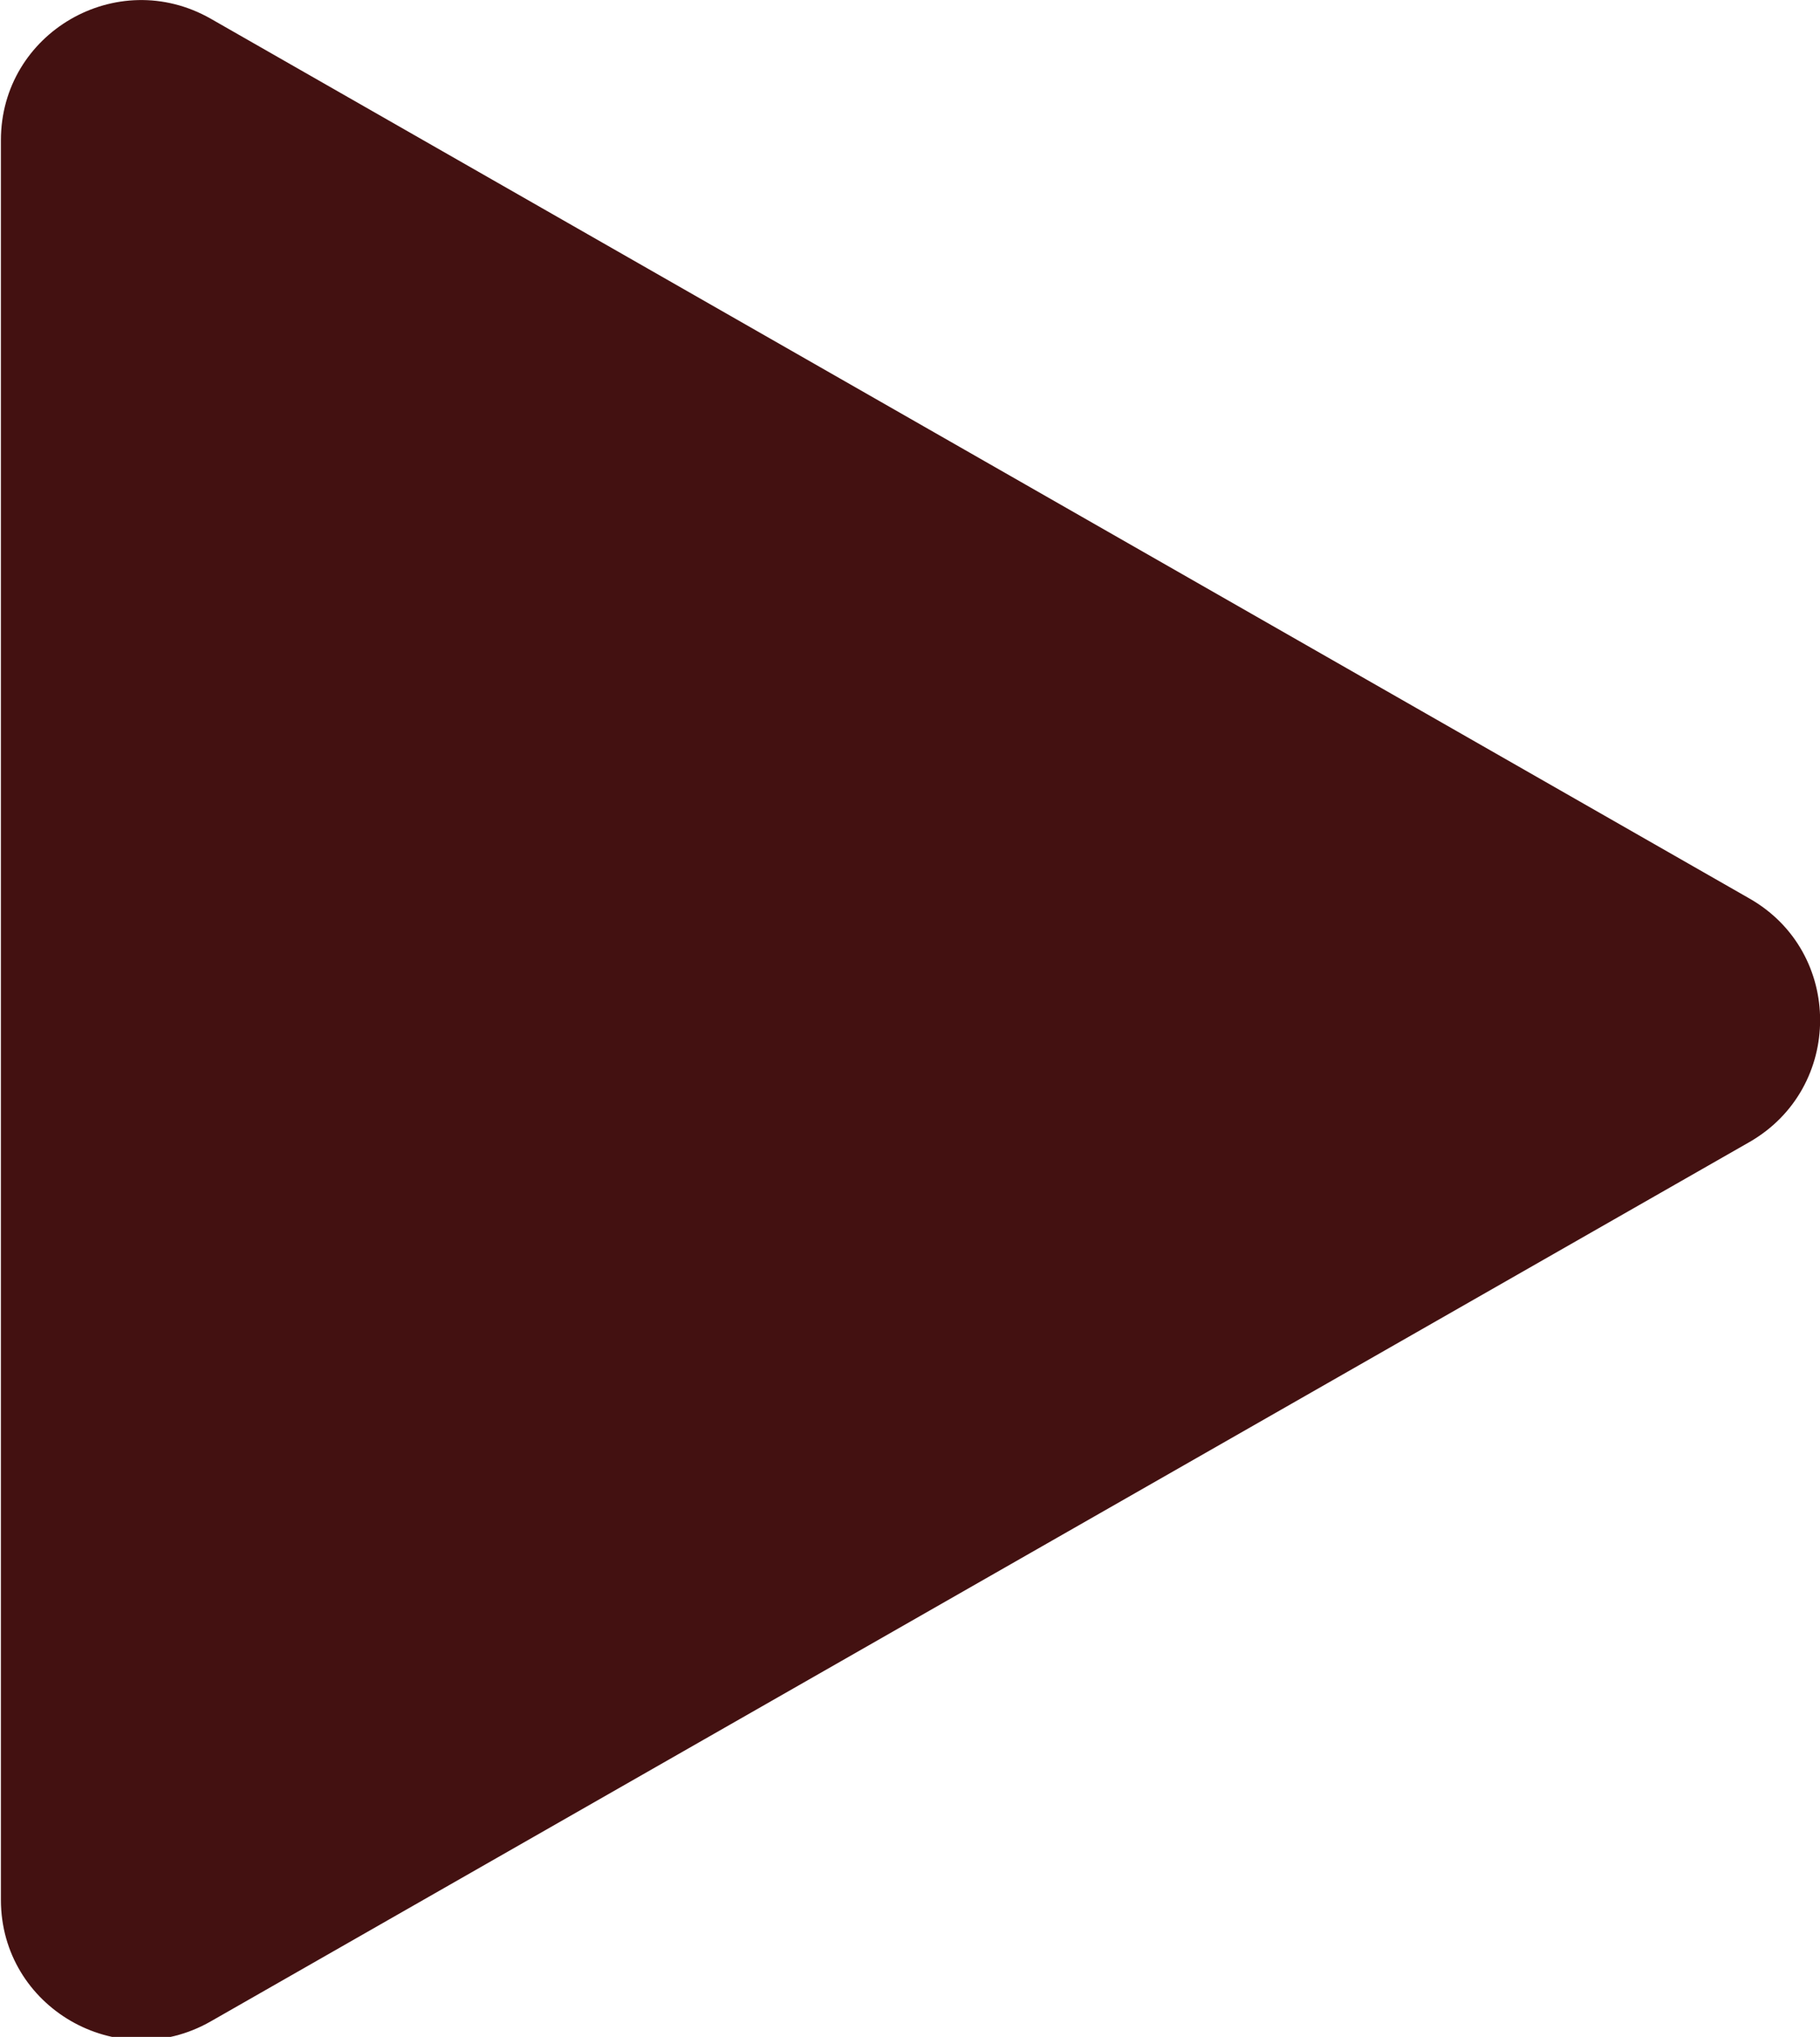 <?xml version="1.0" encoding="UTF-8"?>
<svg id="Layer_1" xmlns="http://www.w3.org/2000/svg" version="1.1" viewBox="0 0 400 447.5">
  <!-- Generator: Adobe Illustrator 29.6.1, SVG Export Plug-In . SVG Version: 2.1.1 Build 9)  -->
  <defs>
    <style>
      .st0 {
        fill: #431111;
      }
    </style>
  </defs>
  <path class="st0" d="M.2,417.4V30.8C.2,7.2,25.7-7.6,46.3,4.1l338.2,193.3c20.7,11.8,20.7,41.6,0,53.5L46.3,444.1c-20.5,11.7-46.1-3.1-46.1-26.7Z"/>
</svg>
